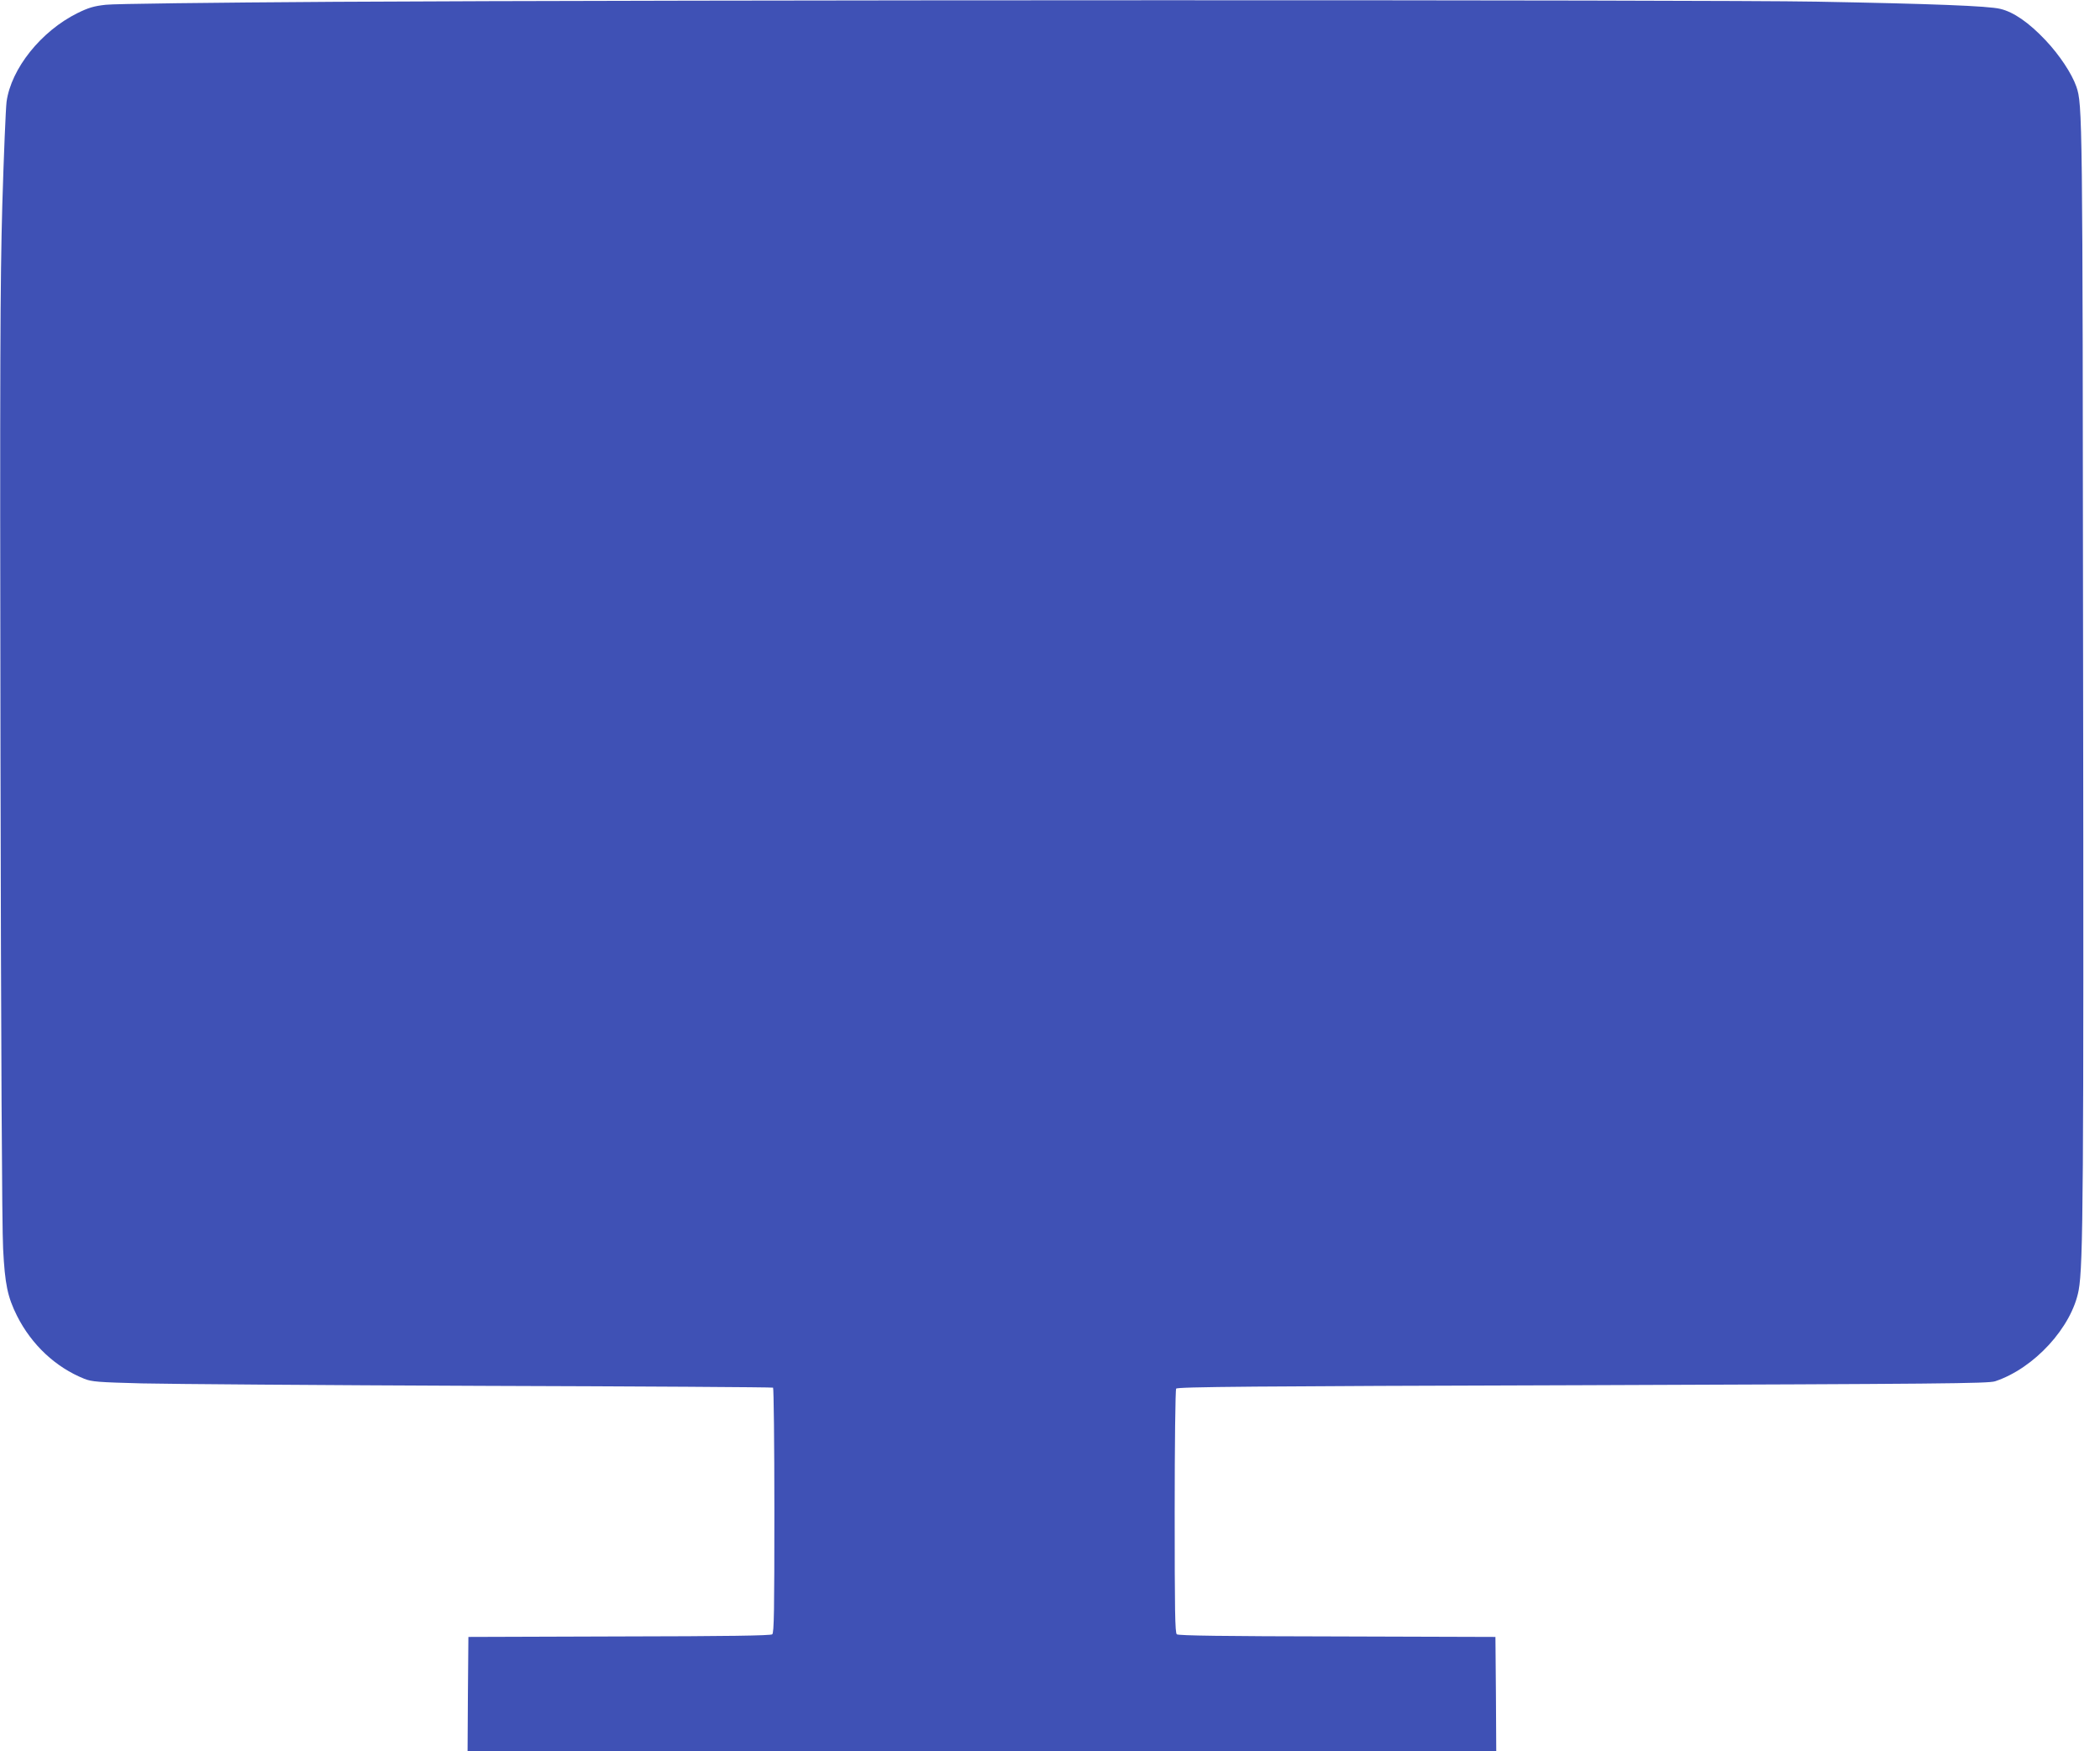 <?xml version="1.0" standalone="no"?>
<!DOCTYPE svg PUBLIC "-//W3C//DTD SVG 20010904//EN"
 "http://www.w3.org/TR/2001/REC-SVG-20010904/DTD/svg10.dtd">
<svg version="1.0" xmlns="http://www.w3.org/2000/svg"
 width="1280pt" height="1067pt" viewBox="0 0 1280 1067"
 preserveAspectRatio="xMidYMid meet">
<g transform="translate(0,1067) scale(0.1,-0.1)"
fill="#3f51b5" stroke="none">
<path d="M2040 10659 c-761 -5 -1343 -12 -1395 -18 -73 -8 -106 -18 -173 -51
-222 -110 -404 -338 -432 -540 -5 -41 -17 -325 -26 -630 -13 -475 -15 -959
-11 -3360 3 -1715 9 -2881 16 -3000 11 -216 27 -293 85 -409 89 -176 235 -313
410 -383 45 -18 84 -21 351 -28 165 -4 1096 -11 2069 -15 973 -3 1773 -8 1778
-11 4 -3 8 -340 8 -748 0 -611 -2 -746 -13 -755 -10 -8 -274 -12 -933 -13
l-919 -3 -3 -347 -2 -348 3135 0 3135 0 -2 348 -3 347 -964 3 c-692 1 -968 5
-978 13 -11 9 -13 143 -13 748 0 405 4 742 9 749 6 11 456 15 2477 21 2179 8
2474 10 2515 24 238 79 467 329 509 555 28 151 31 621 27 3817 -3 3353 -4
3408 -41 3517 -28 80 -103 193 -188 283 -102 108 -195 172 -276 191 -74 18
-417 31 -1122 44 -650 12 -7017 11 -9030 -1z"/>
</g>
</svg>
